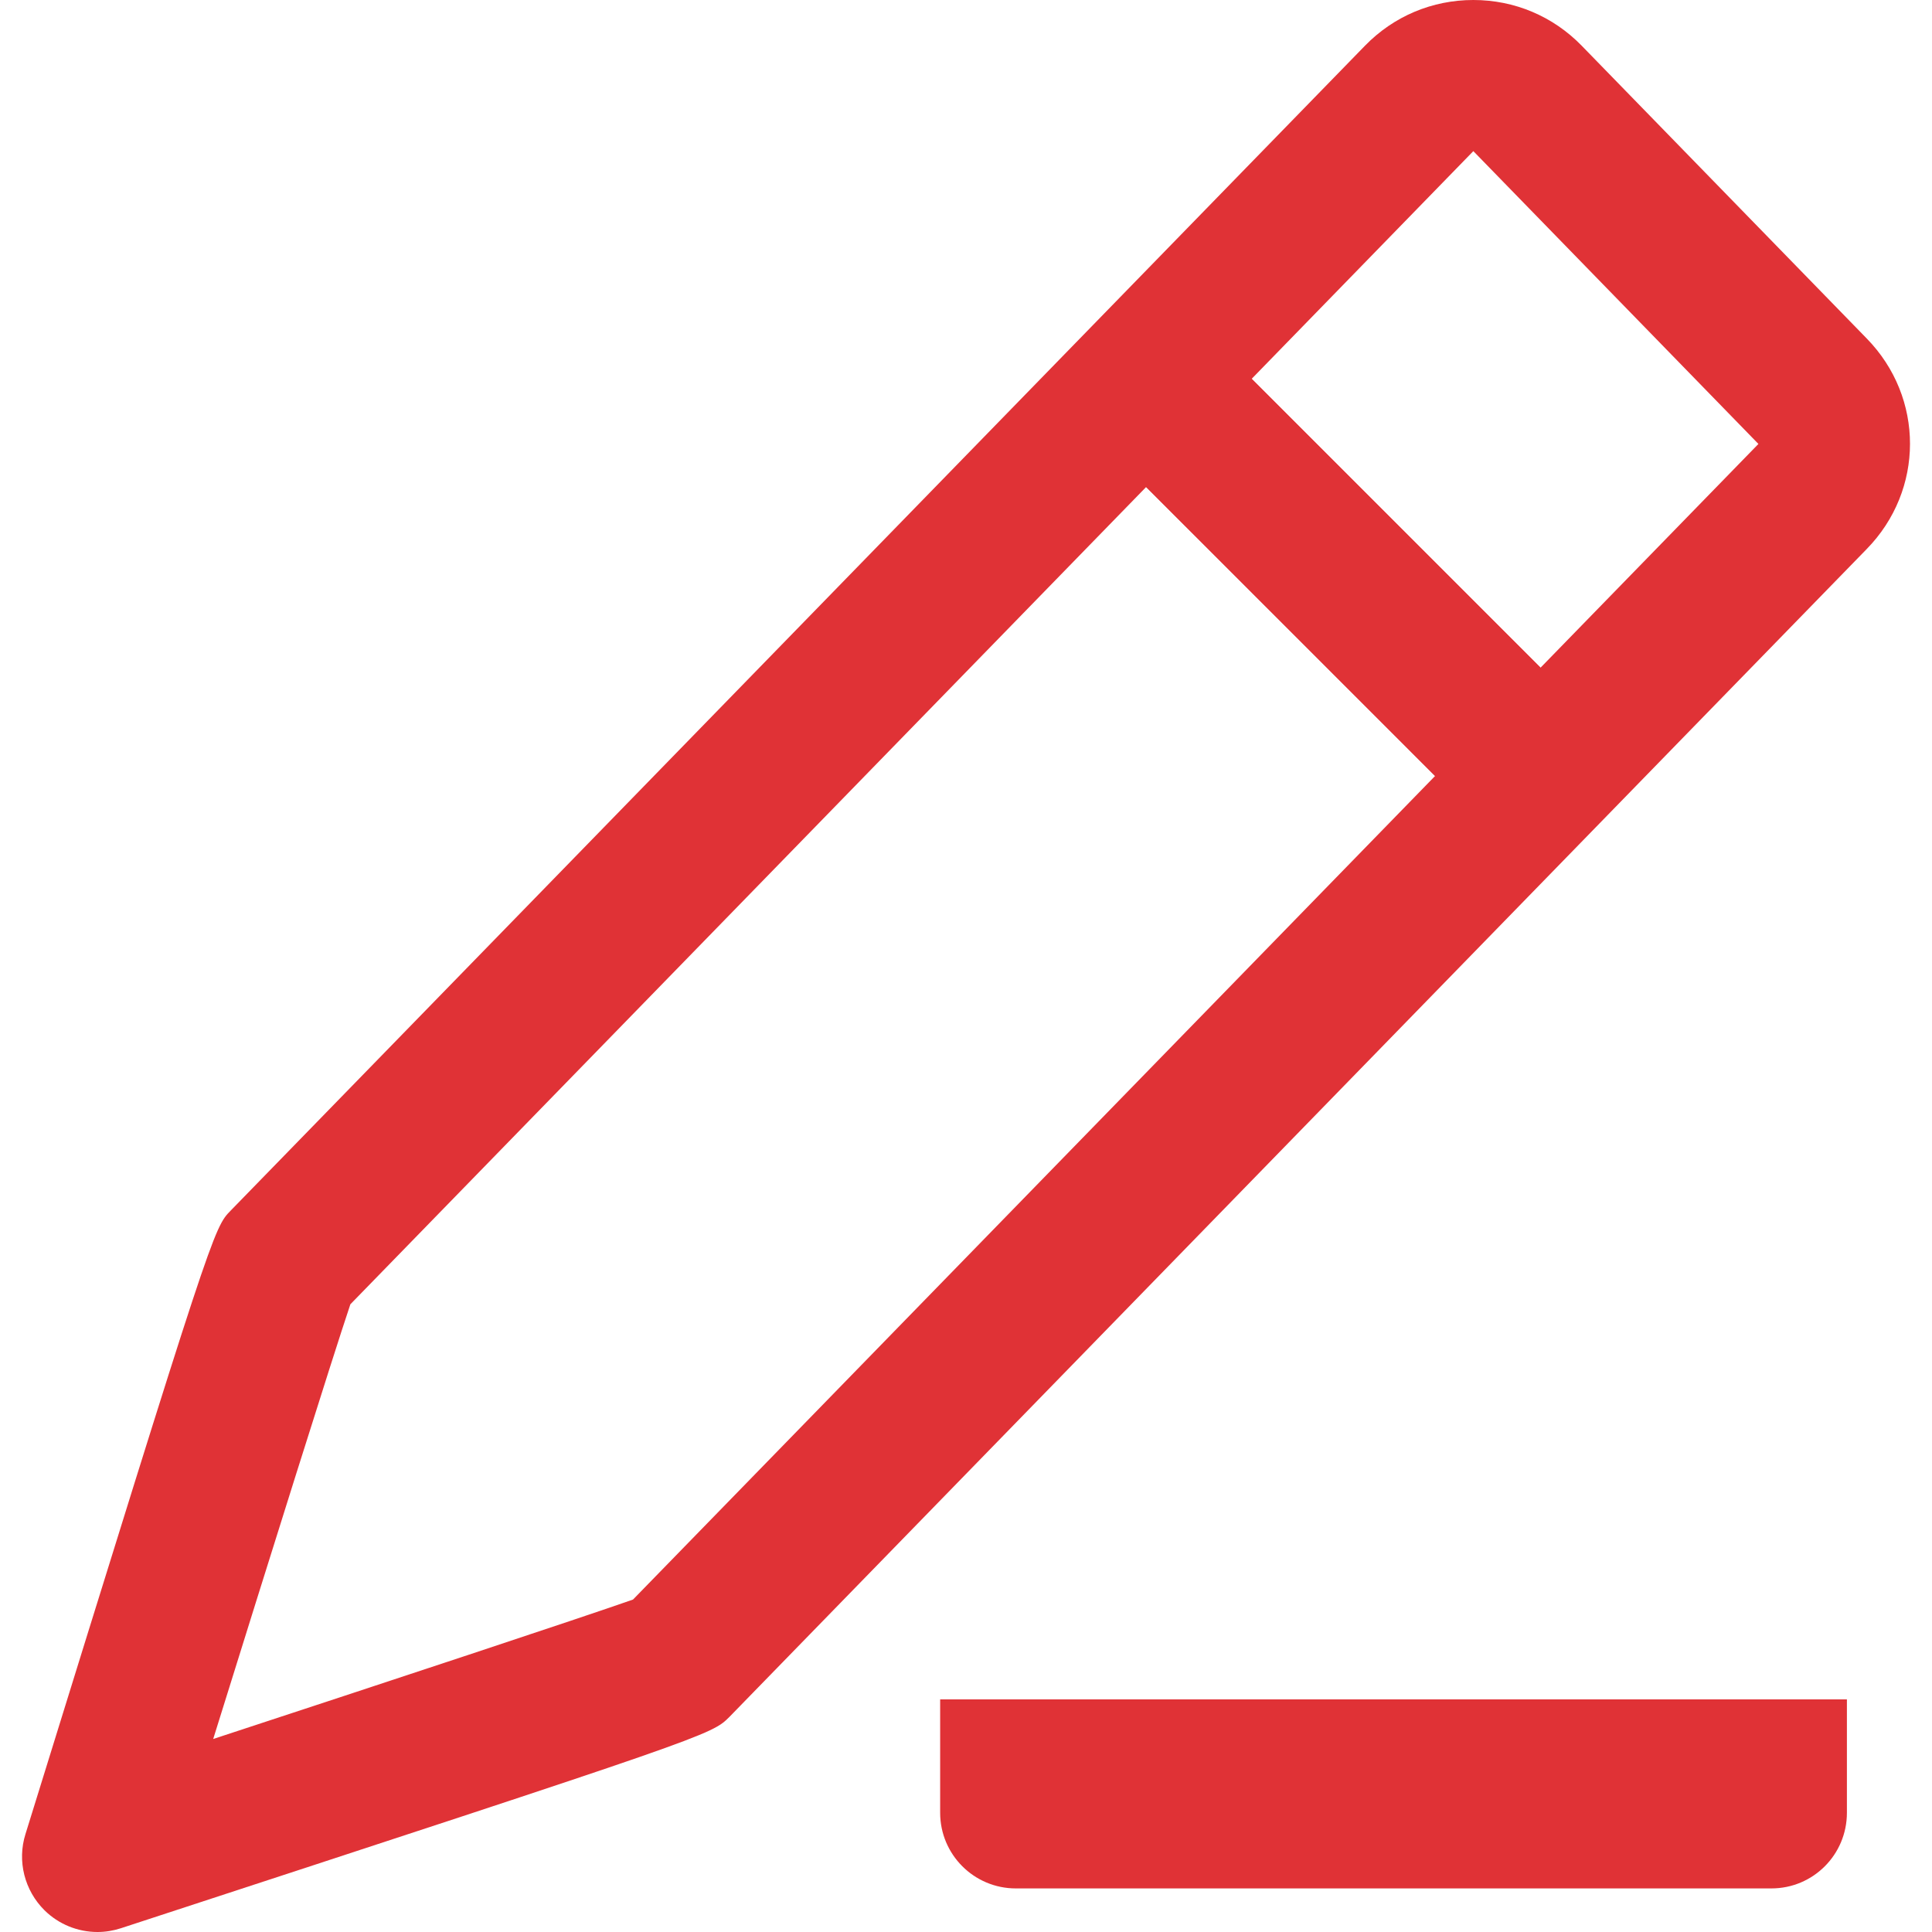 <?xml version="1.0" standalone="no"?><!DOCTYPE svg PUBLIC "-//W3C//DTD SVG 1.1//EN" "http://www.w3.org/Graphics/SVG/1.1/DTD/svg11.dtd"><svg t="1583760592657" class="icon" viewBox="0 0 1024 1024" version="1.1" xmlns="http://www.w3.org/2000/svg" p-id="5026" width="128" height="128" xmlns:xlink="http://www.w3.org/1999/xlink"><defs><style type="text/css"></style></defs><path d="M989.4 179.4L838.3 24.2C823.1 8.6 802.7 0 780.9 0c-21.8 0-42.2 8.6-57.4 24.2L122.3 641.6c-9.1 9.3-9.3 9.5-108.8 330.5-4.5 14.3-0.5 29.9 10.1 40.4 7.5 7.4 17.6 11.5 28.1 11.5 4.2 0 8.4-0.7 12.4-2C376.8 919.7 377 919.6 386.6 910l602.7-618.9c30.7-31.3 30.7-80.4 0.1-111.7zM335.5 847.8c-27.9 9.8-130.8 43.8-222.5 73.9 29.6-95 63.2-202.1 72.7-230.4l421.8-433.2 153.2 153.1-425.2 436.6z m481-493.9L663.4 200.8 780.9 80.1 932 235.3 816.5 353.9z" fill="#E03236" p-id="5027"></path><path d="M816.5 353.9l-55.9 57.4-153.1-153.2 55.9-57.3zM356.8 882.6h0.2-0.2z" fill="#E03236" p-id="5028"></path><path d="M827 364.4L646.8 184.2c-15.7-15.7-41-15.7-56.6 0-15.6 15.6-15.6 41 0 56.6l17.3 17.3 153.2 153.1 9.8 9.8c7.8 7.8 18.1 11.7 28.3 11.7 10.3 0 20.5-3.9 28.3-11.7 15.6-15.6 15.6-41-0.1-56.6zM978.9 900.7H498.3v60.1c0 22.1 17.9 40.1 40.1 40.1h400.5c22.1 0 40-17.9 40-40.1v-60.1z m0 0" fill="#E03236" p-id="5029"></path></svg>